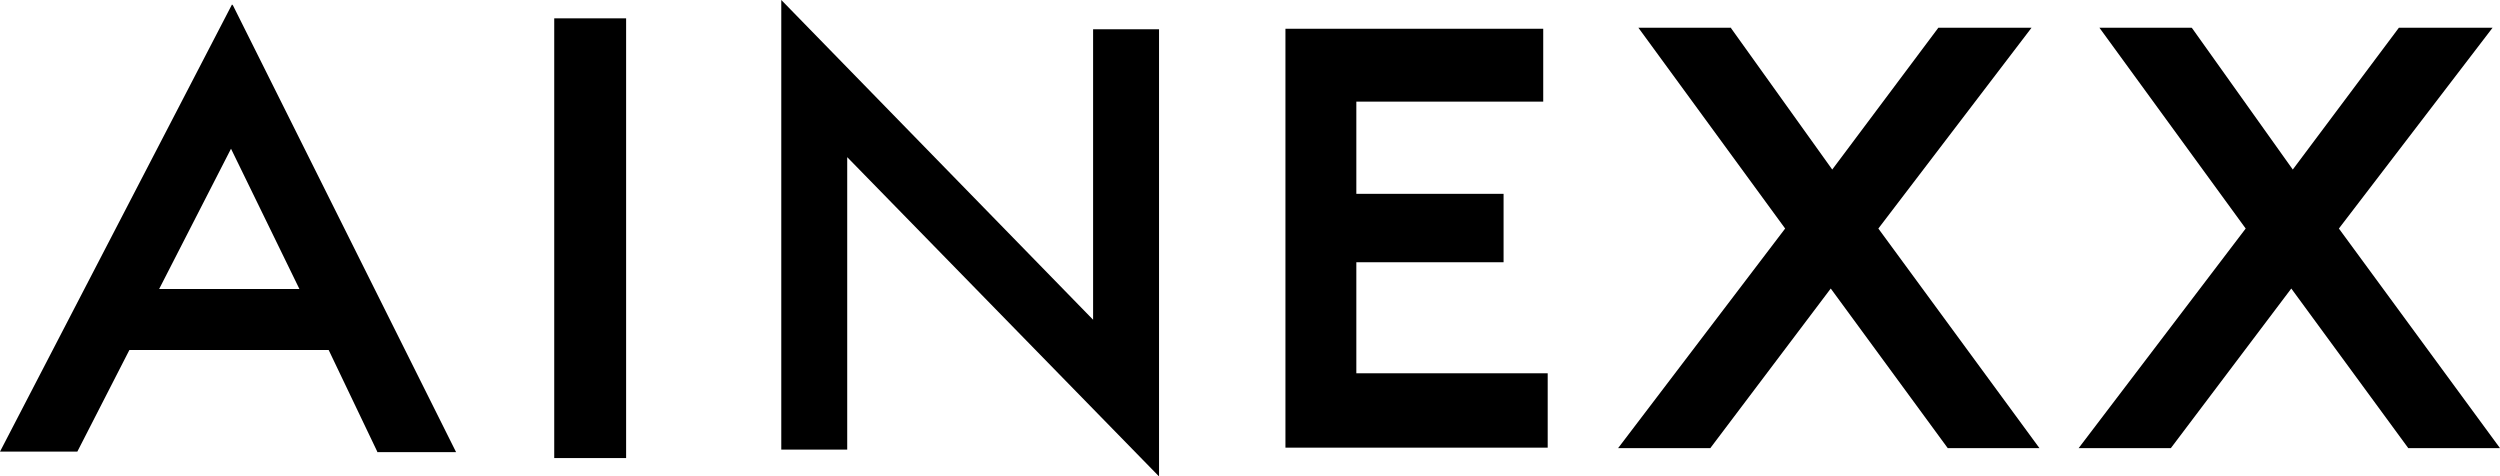 <svg xmlns="http://www.w3.org/2000/svg" id="&#x30EC;&#x30A4;&#x30E4;&#x30FC;_1" data-name="&#x30EC;&#x30A4;&#x30E4;&#x30FC; 1" viewBox="0 0 504.3 96.1"><title>logo_ainexx</title><path d="M46.8.9,0,91.1H15.6L26.1,70.6H66.3l9.8,20.5v.1H92L47,1.1ZM46.6,30,60.4,58.3H32.1Z"></path><rect x="111.8" y="3.7" width="14.5" height="88.7"></rect><polygon points="220.5 64.5 157.8 0.2 157.6 0 157.6 90.7 170.9 90.7 170.9 31.7 233.6 95.9 233.8 96.1 233.8 5.9 220.5 5.9 220.5 64.5"></polygon><polygon points="409.8 5.6 391 5.6 369.6 34.2 349.2 5.7 349.2 5.6 330.5 5.6 360.1 46.1 326.4 90.4 345 90.4 369.3 58.2 392.9 90.4 393 90.4 411.4 90.4 378.9 46.1 409.8 5.6"></polygon><polygon points="471.8 46.1 502.8 5.6 483.9 5.6 462.5 34.2 442.2 5.7 442.1 5.6 423.5 5.6 453 46.1 419.3 90.4 437.9 90.4 462.2 58.2 485.8 90.4 485.9 90.4 504.3 90.4 471.8 46.1"></polygon><polygon points="273.6 52.9 273.7 52.9 277.9 52.9 303.3 52.9 303.3 39.1 274.4 39.1 273.7 39.1 273.6 39.1 273.6 38.1 273.6 20.5 311.3 20.5 311.3 17.8 311.3 5.8 273.6 5.8 259.3 5.8 259.3 90.3 271.3 90.3 311.3 90.3 312.2 90.3 312.2 75.3 273.6 75.3 273.6 52.9"></polygon></svg>